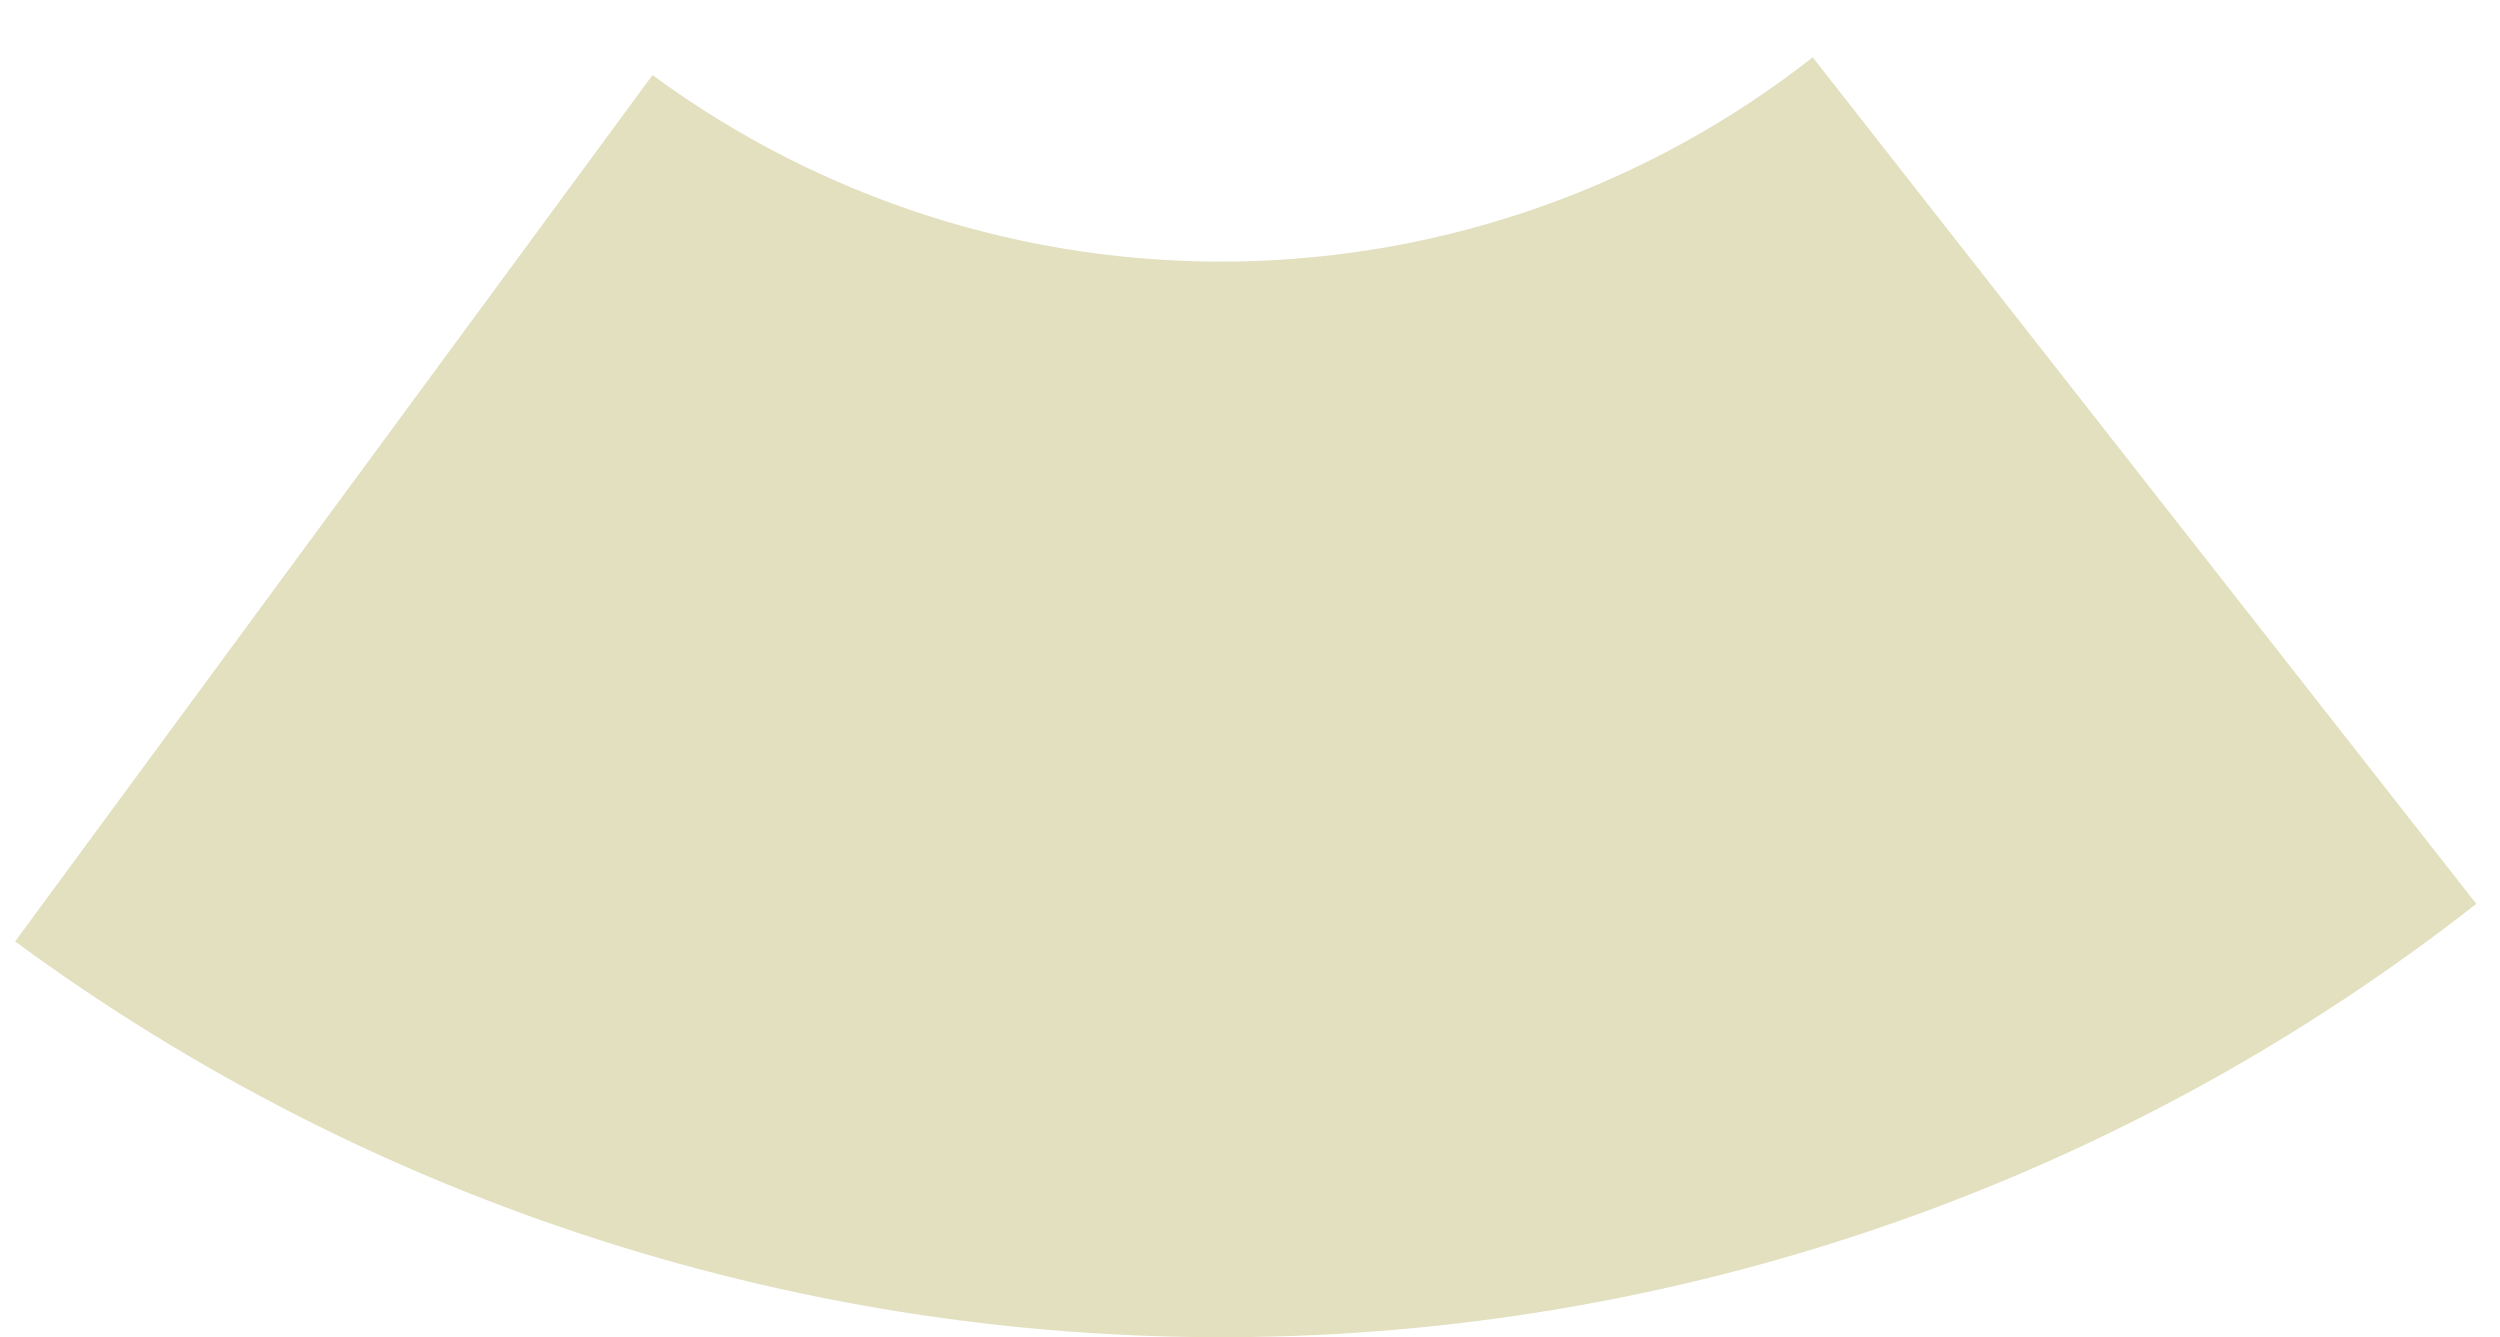 <svg width="43" height="23" viewBox="0 0 43 23" fill="none" xmlns="http://www.w3.org/2000/svg">
<path d="M42.592 15.546C36.575 20.263 29.179 22.879 21.535 22.996C13.891 23.113 6.418 20.723 0.26 16.193L11.223 1.291C14.126 3.427 17.648 4.553 21.252 4.498C24.856 4.443 28.342 3.21 31.179 0.986L42.592 15.546Z" fill="#E2E0BF"/>
</svg>
